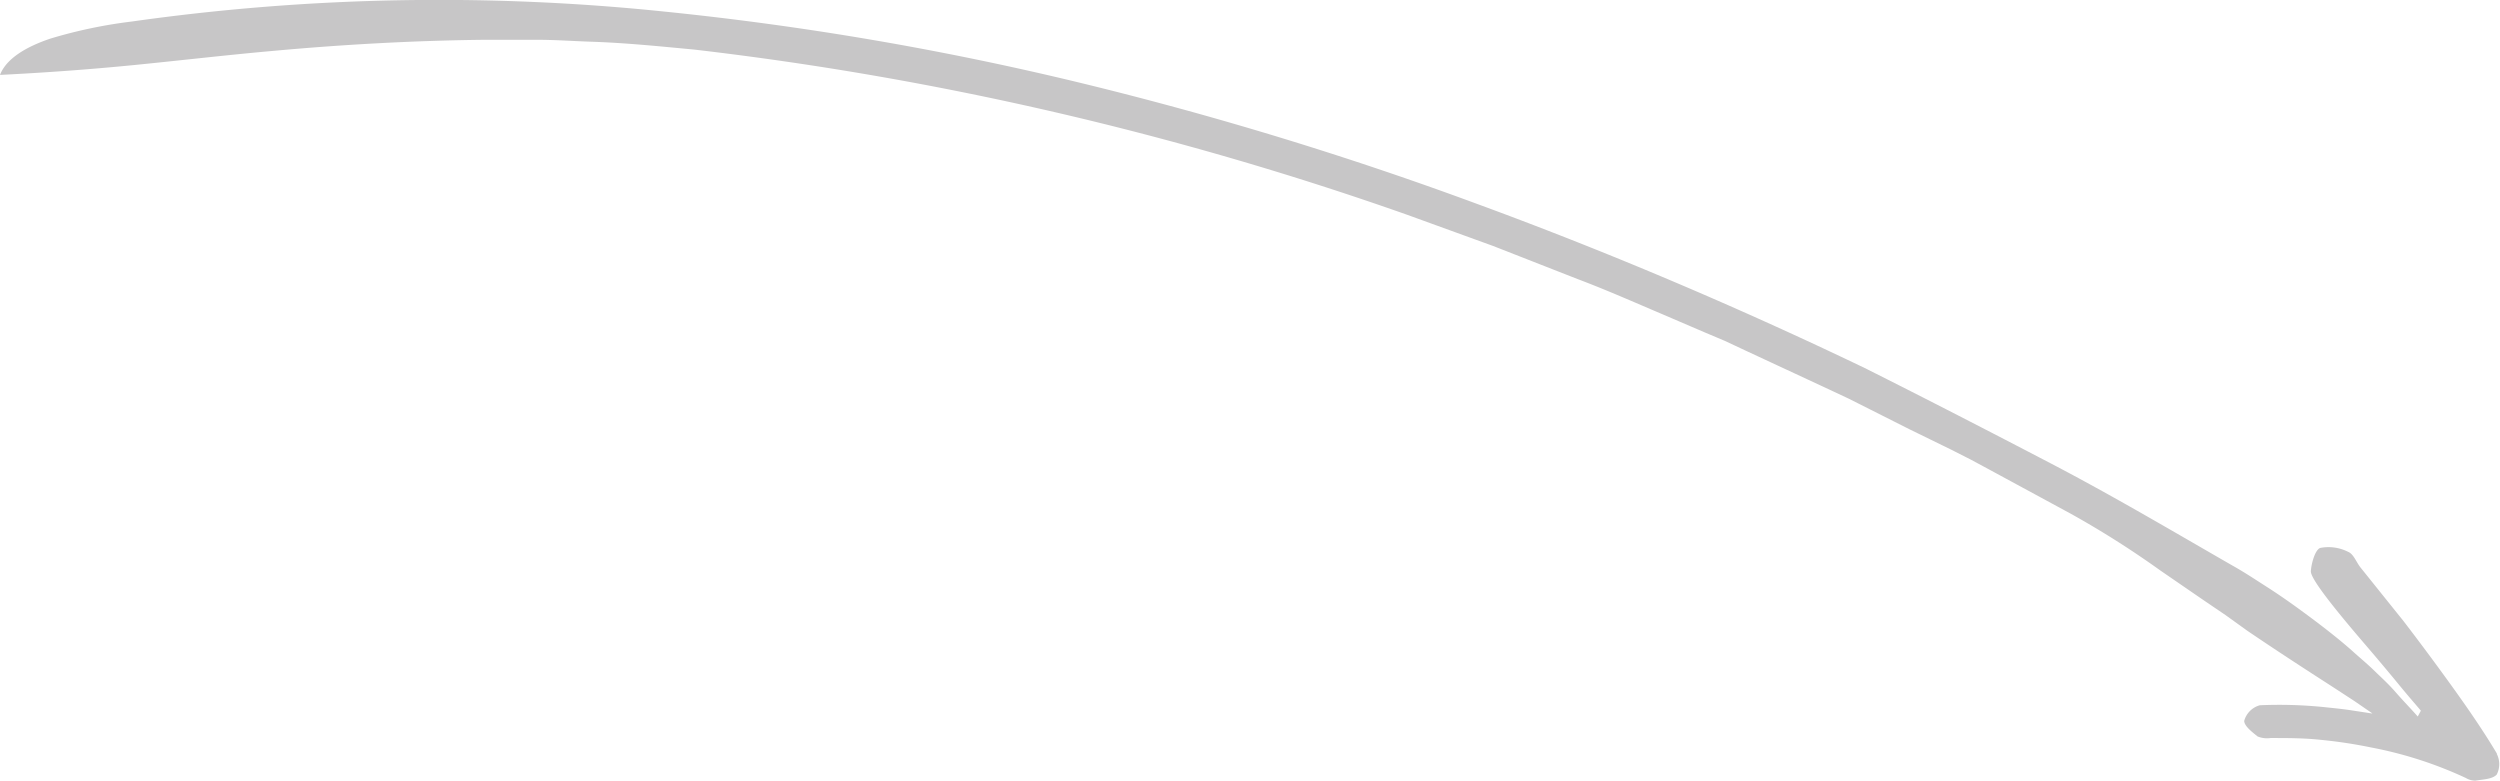<?xml version="1.0" encoding="UTF-8"?> <svg xmlns="http://www.w3.org/2000/svg" viewBox="0 0 160.19 50.02"><defs><style>.cls-1{fill:#c7c6c7;}</style></defs><g id="Layer_2" data-name="Layer 2"><g id="Layer_1-2" data-name="Layer 1"><path class="cls-1" d="M160,48.3c-1-1.68-2.17-3.34-3.34-4.95q-1.3-1.79-2.65-3.55l-2.76-3.44c-.27-.34-.44-.86-.79-1a2.78,2.78,0,0,0-1.79-.25c-.33.12-.57,1-.6,1.49s1.61,2.51,3.32,4.51c.86,1,1.7,2,2.38,2.83s1.2,1.41,1.35,1.6l-.2.37c-.46-.52-.93-1-1.42-1.56s-.89-.91-1.36-1.37-1-.89-1.48-1.33c-1-.88-2.17-1.77-3.42-2.68-.62-.45-1.28-.91-2-1.37s-1.42-.93-2.21-1.37c-3.86-2.22-7.7-4.49-11.65-6.55s-7.91-4.1-11.9-6.1c-8-3.84-16.26-7.36-24.66-10.45A230.14,230.14,0,0,0,69.19,5.3,198.19,198.19,0,0,0,42.55.74a140.23,140.23,0,0,0-34.11.64,30.92,30.92,0,0,0-5.2,1.09C1.66,3,.4,3.76,0,4.8c2.81-.14,5.64-.34,8.57-.63s5.91-.64,8.94-.91c4.49-.41,9-.66,13.52-.71l3.38,0c1.13,0,2.25.08,3.38.12,2.25.07,4.49.3,6.72.51A210.57,210.57,0,0,1,90.16,13.76l5.51,2,5.44,2.13c1.83.69,3.61,1.48,5.4,2.24l2.68,1.15,1.35.57,1.32.62,5.29,2.46,1.32.62,1.31.66,2.6,1.31L125,28.8l1.3.66,1.28.69,5.13,2.78a59.7,59.7,0,0,1,5.71,3.62l2.78,1.91,1.4.95,1.39,1c1.81,1.23,3.64,2.42,5.49,3.61l1.38.9,1.15.79-.07,0-1.44-.22c-.49-.07-1-.12-1.47-.17a28.48,28.48,0,0,0-4.23-.13,1.43,1.43,0,0,0-1,1c0,.33.51.72.86,1a1.59,1.59,0,0,0,.83.1c1.09,0,2.17,0,3.25.12a30.28,30.28,0,0,1,3.17.48A25.71,25.71,0,0,1,158,49.85a1.18,1.18,0,0,0,.61.17c.48-.08,1.1-.09,1.37-.39a1.45,1.45,0,0,0,0-1.33"></path></g></g></svg> 